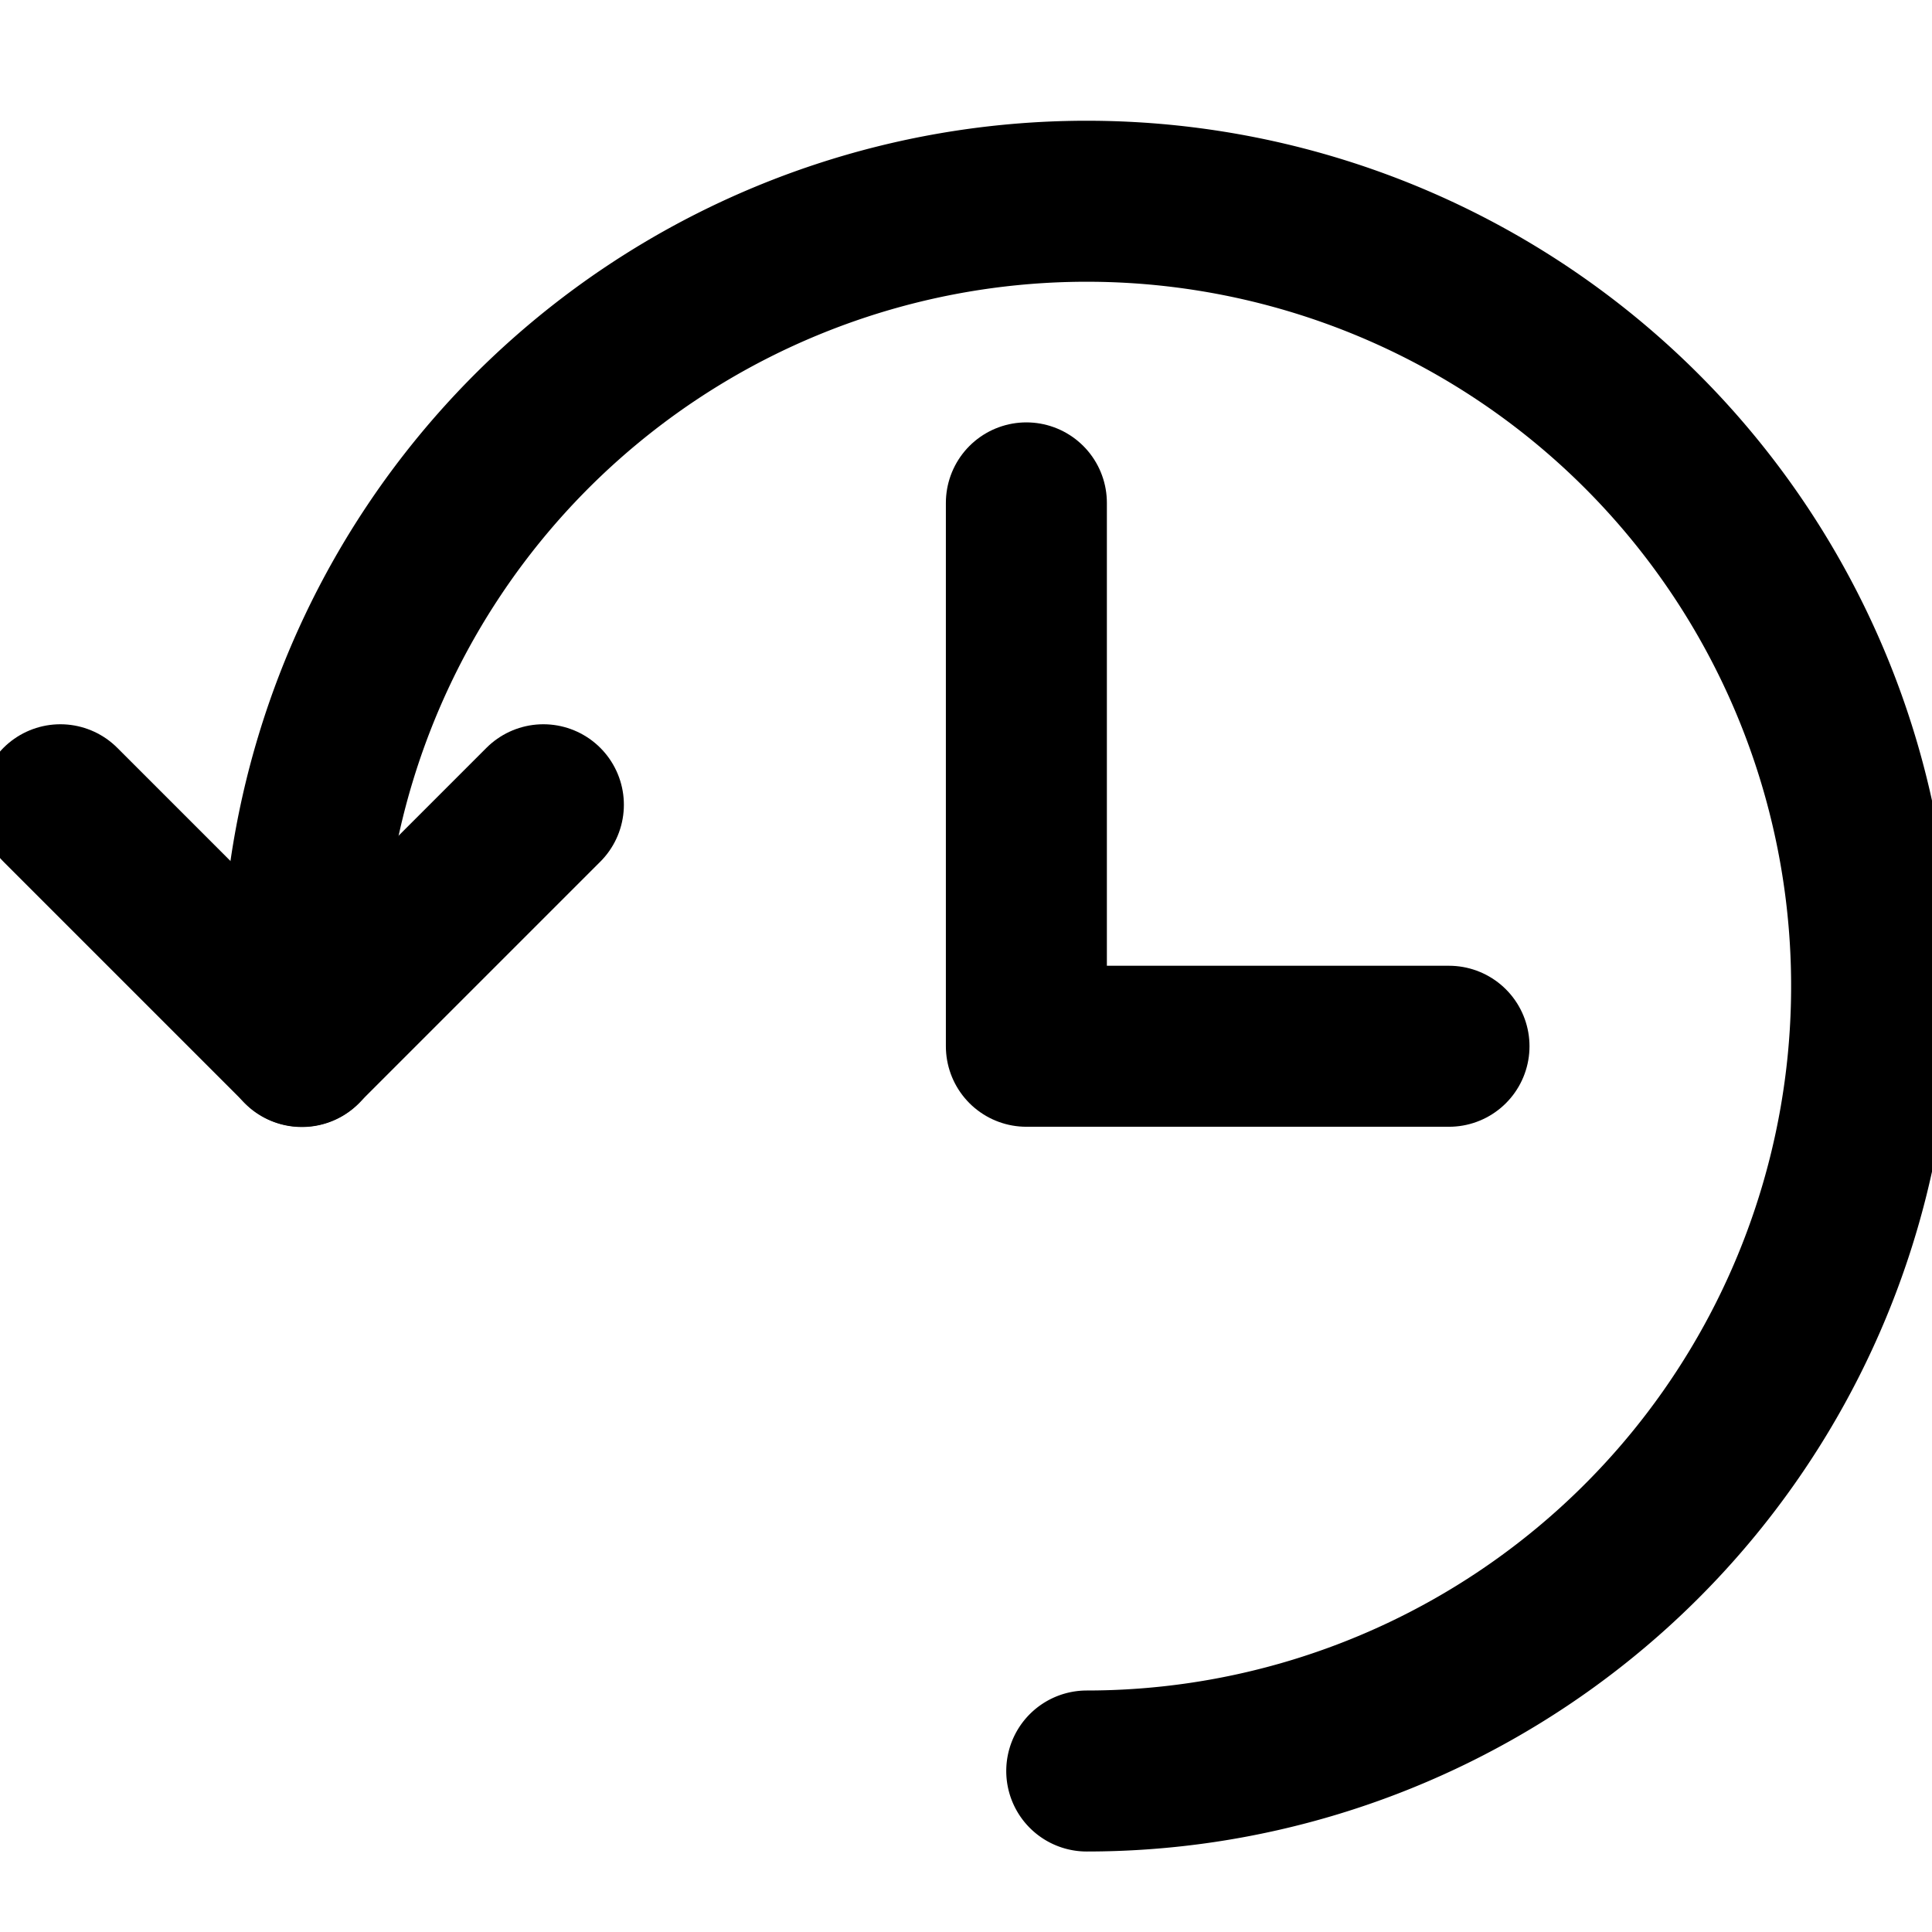 <svg viewBox="0 0 24 24" xmlns="http://www.w3.org/2000/svg"><path d="M13.5 22a9.75 9.75 0 1 0 -9.75 -9.75V13" fill="none" stroke="currentColor" stroke-linecap="round" stroke-linejoin="round" stroke-width="2"></path><path d="m0.75 9.997 3 3 3 -3" fill="none" stroke="currentColor" stroke-linecap="round" stroke-linejoin="round" stroke-width="2"></path><path d="m12.75 6.247 0 6.75 5.25 0" fill="none" stroke="currentColor" stroke-linecap="round" stroke-linejoin="round" stroke-width="2"></path></svg>
